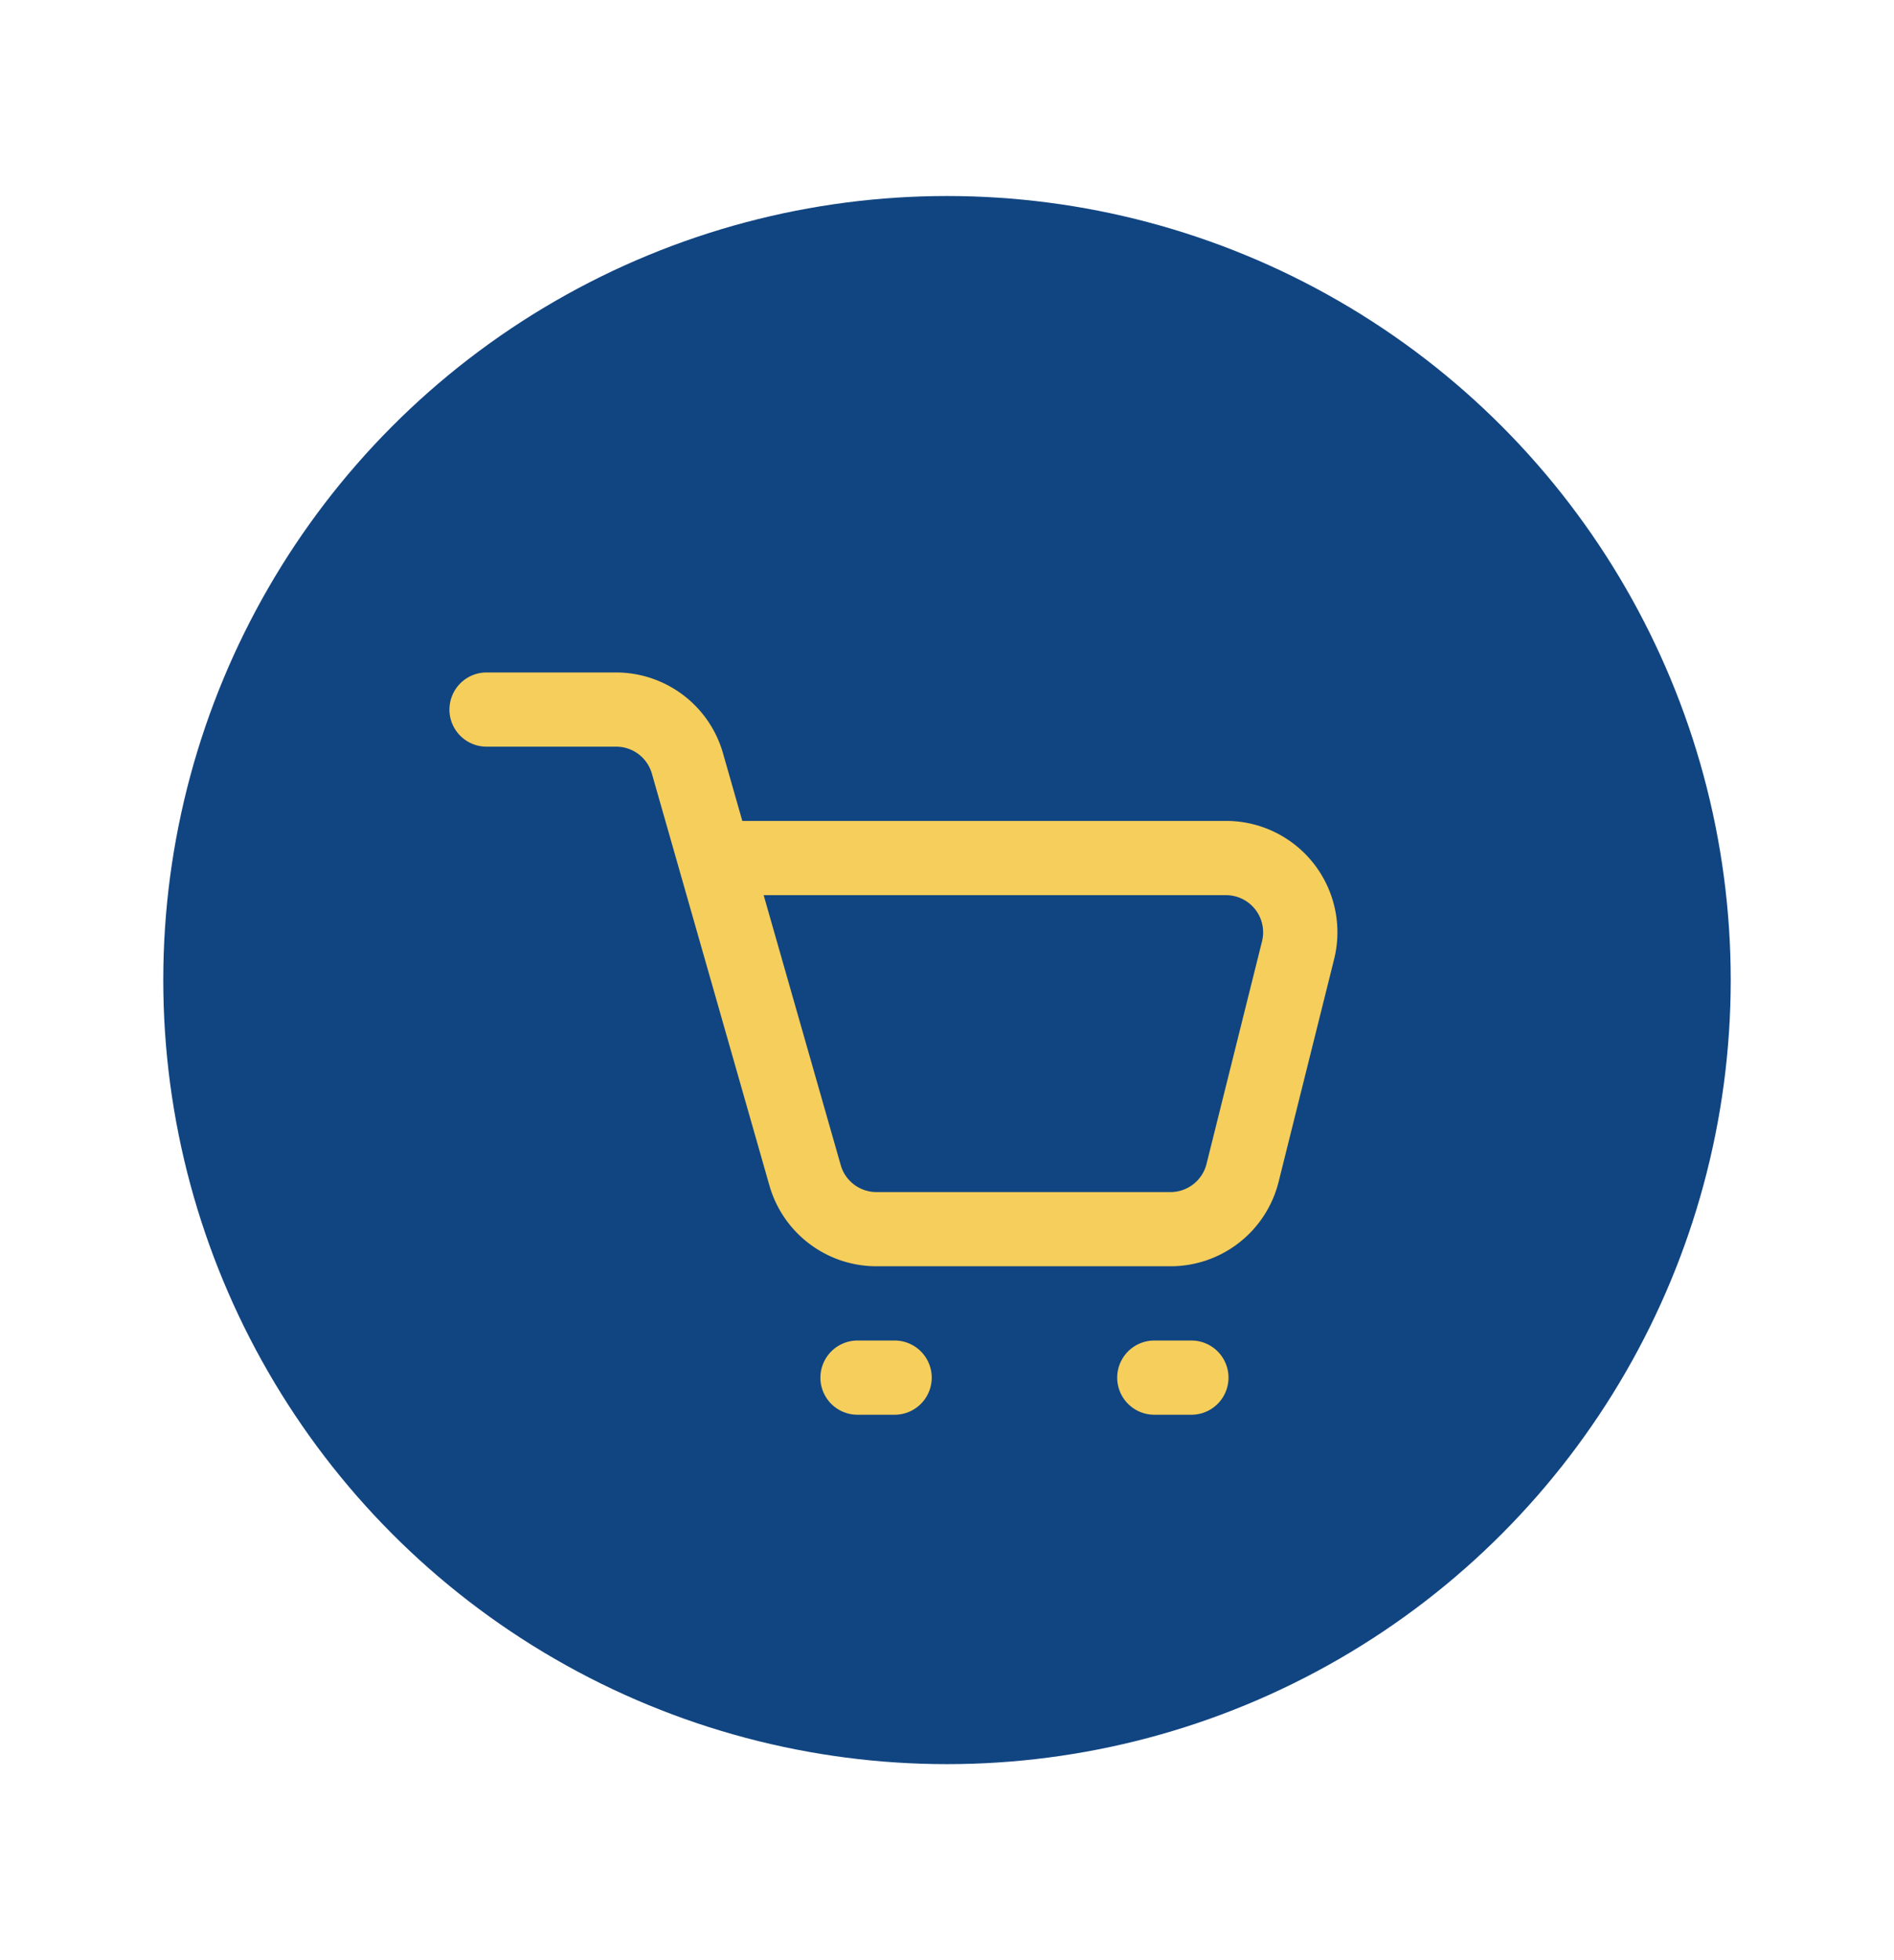 <svg xmlns="http://www.w3.org/2000/svg" width="58" height="60" viewBox="0 0 58 60"><defs><style>.a{fill:#fff;opacity:0;}.b{fill:#114581;}.c{fill:#f6ce5b;fill-rule:evenodd;}</style></defs><g transform="translate(-915 -113)"><rect class="a" width="58" height="60" transform="translate(915 113)"/><circle class="b" cx="24" cy="24" r="24" transform="translate(920 119)"/><path class="c" d="M572.449,1055.585a1.137,1.137,0,0,1,1.136-1.136h1.136a1.136,1.136,0,1,1,0,2.272h-1.136A1.137,1.137,0,0,1,572.449,1055.585Zm-9.088,0a1.137,1.137,0,0,1,1.136-1.136h1.136a1.136,1.136,0,1,1,0,2.272H564.5A1.136,1.136,0,0,1,563.36,1055.585Zm-1.739-14.769,2.361,8.265a1.137,1.137,0,0,0,1.093.824h9.008a1.137,1.137,0,0,0,1.1-.86l1.7-6.816a1.137,1.137,0,0,0-1.1-1.412Zm-9.621-5.68a1.136,1.136,0,0,1,1.136-1.136H557.1a3.408,3.408,0,0,1,3.277,2.472l.592,2.072h14.815a3.409,3.409,0,0,1,3.307,4.235l-1.7,6.816a3.409,3.409,0,0,1-3.307,2.581h-9.008a3.408,3.408,0,0,1-3.277-2.472l-3.6-12.609a1.137,1.137,0,0,0-1.093-.824h-3.966A1.136,1.136,0,0,1,552,1035.136Z" transform="translate(376.763 -900.416)"/></g></svg>